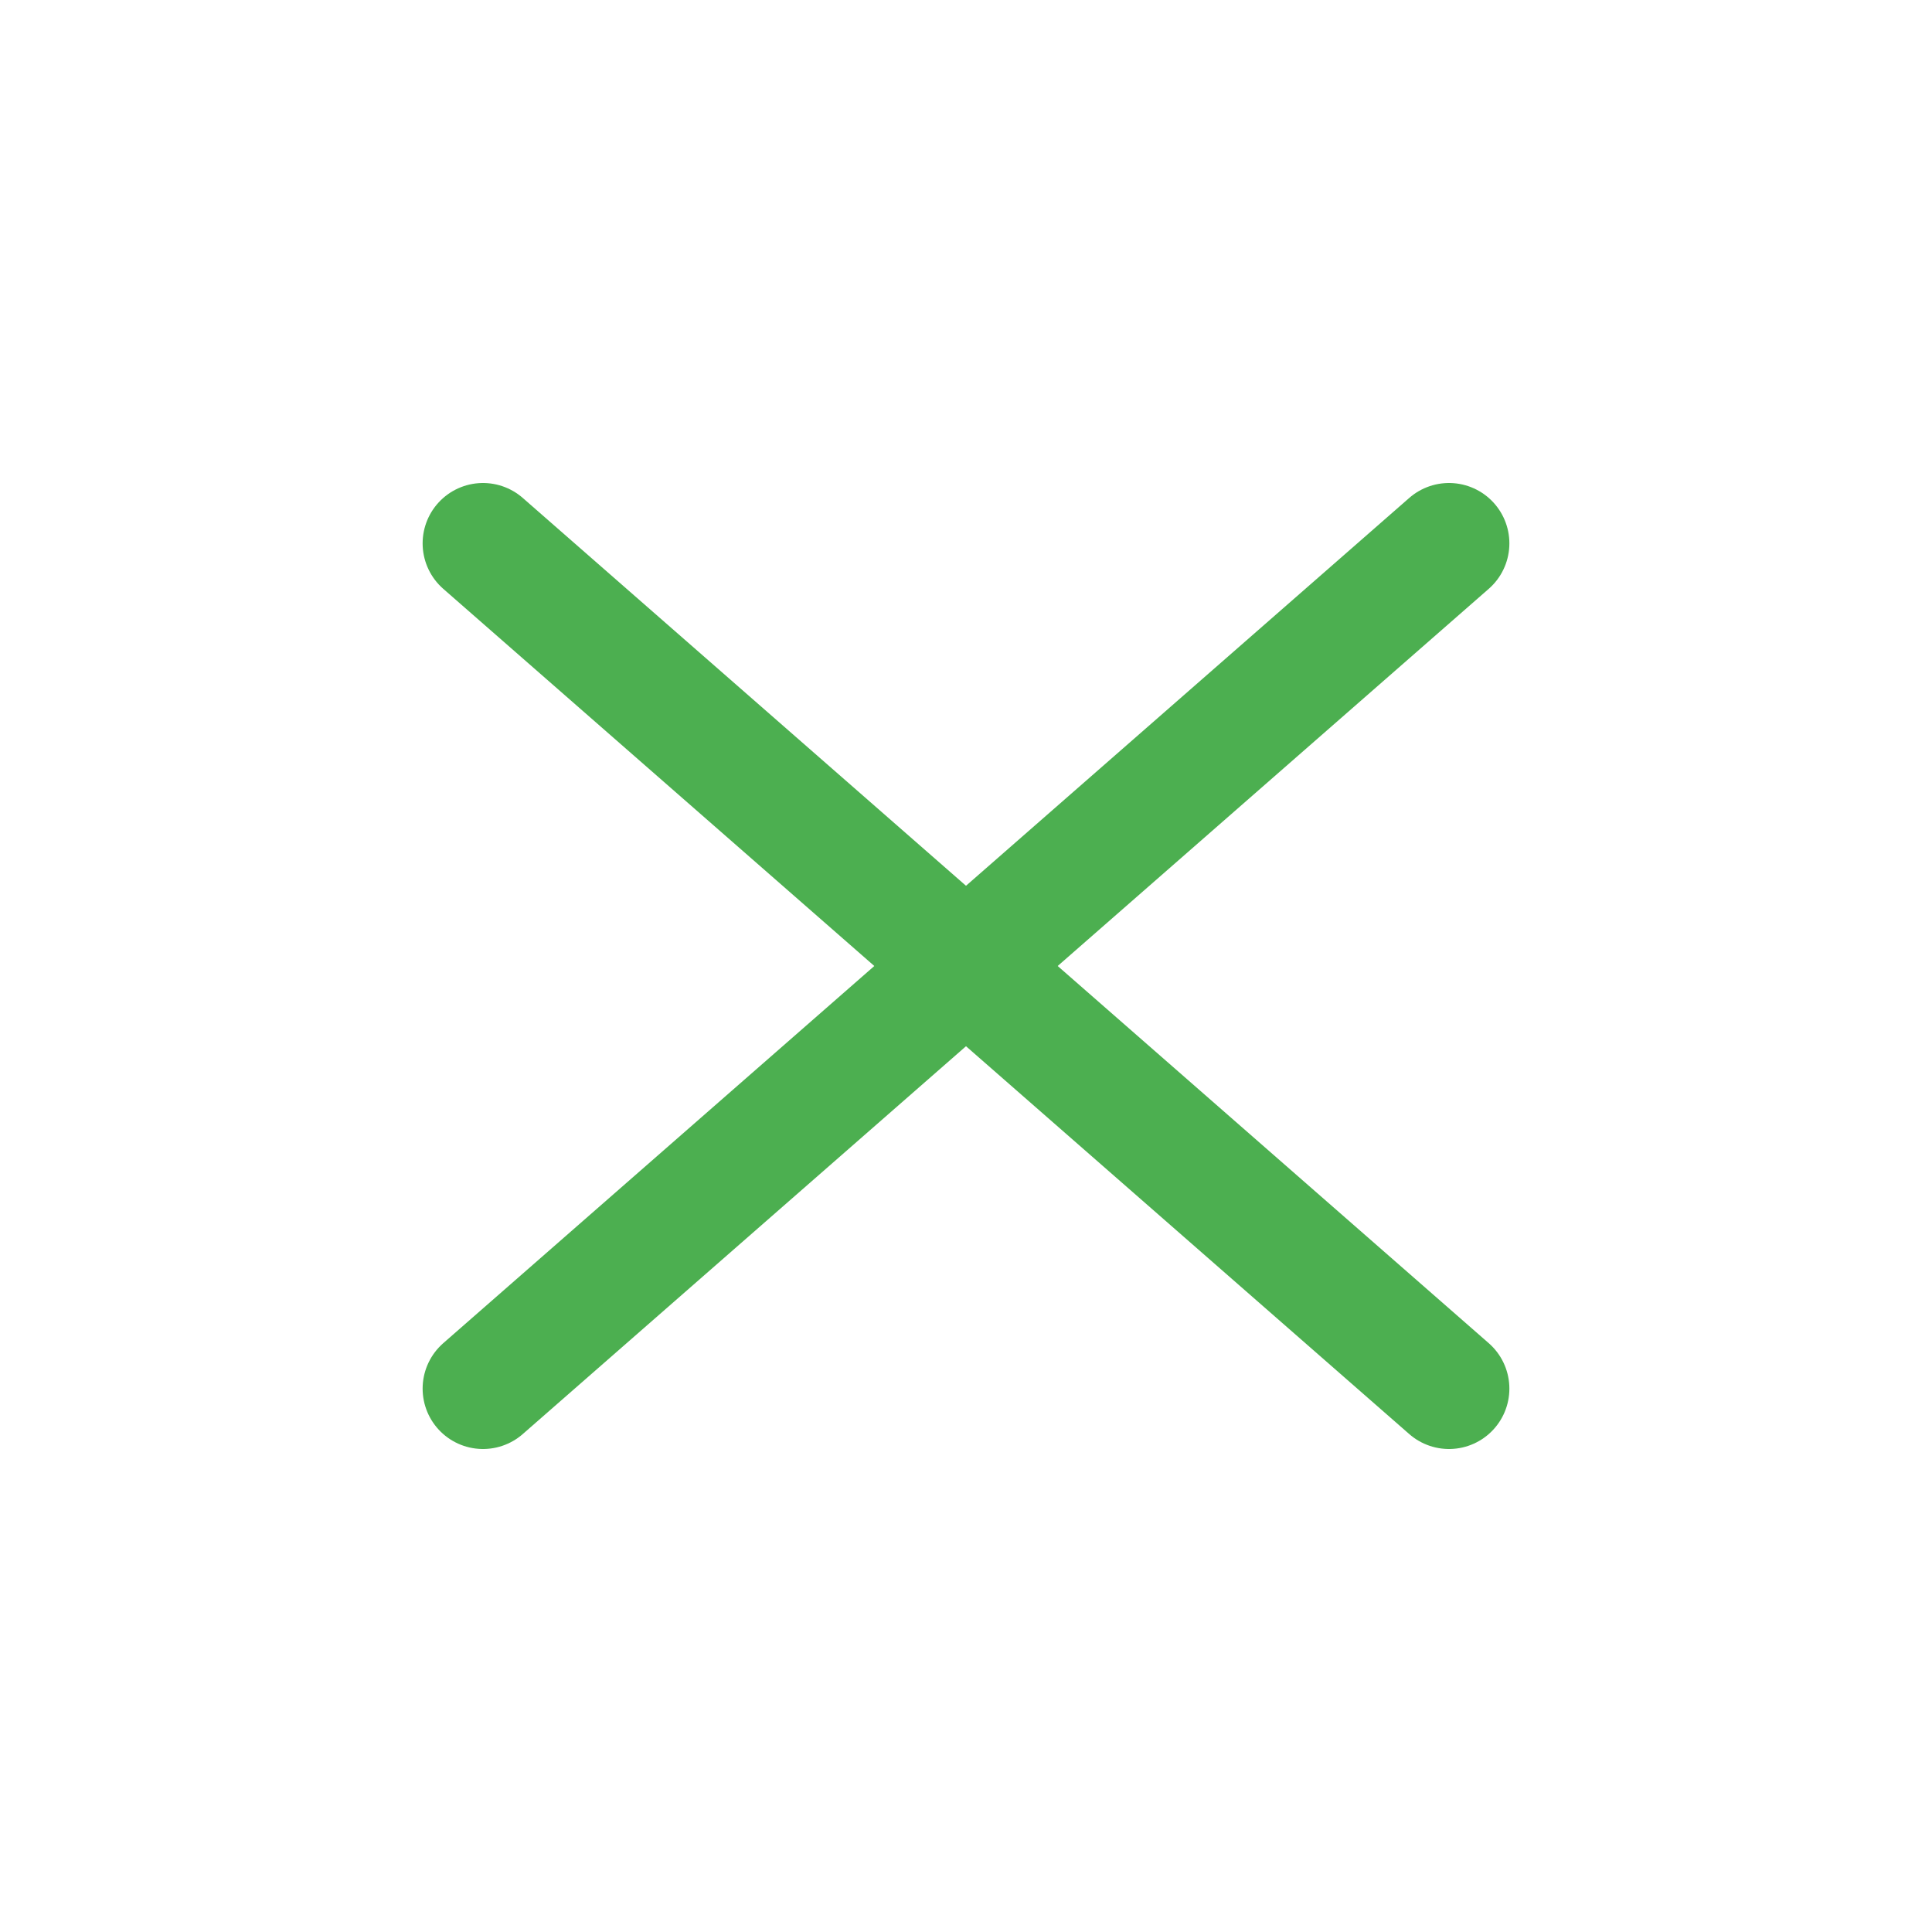 <svg width="32" height="32" viewBox="0 0 32 32" fill="none" xmlns="http://www.w3.org/2000/svg">
<path d="M8 23L24 9" stroke="#4CAF50" stroke-width="2" stroke-linecap="round"/>
<path d="M8 9L24 23" stroke="#4CAF50" stroke-width="2" stroke-linecap="round"/>
</svg>
